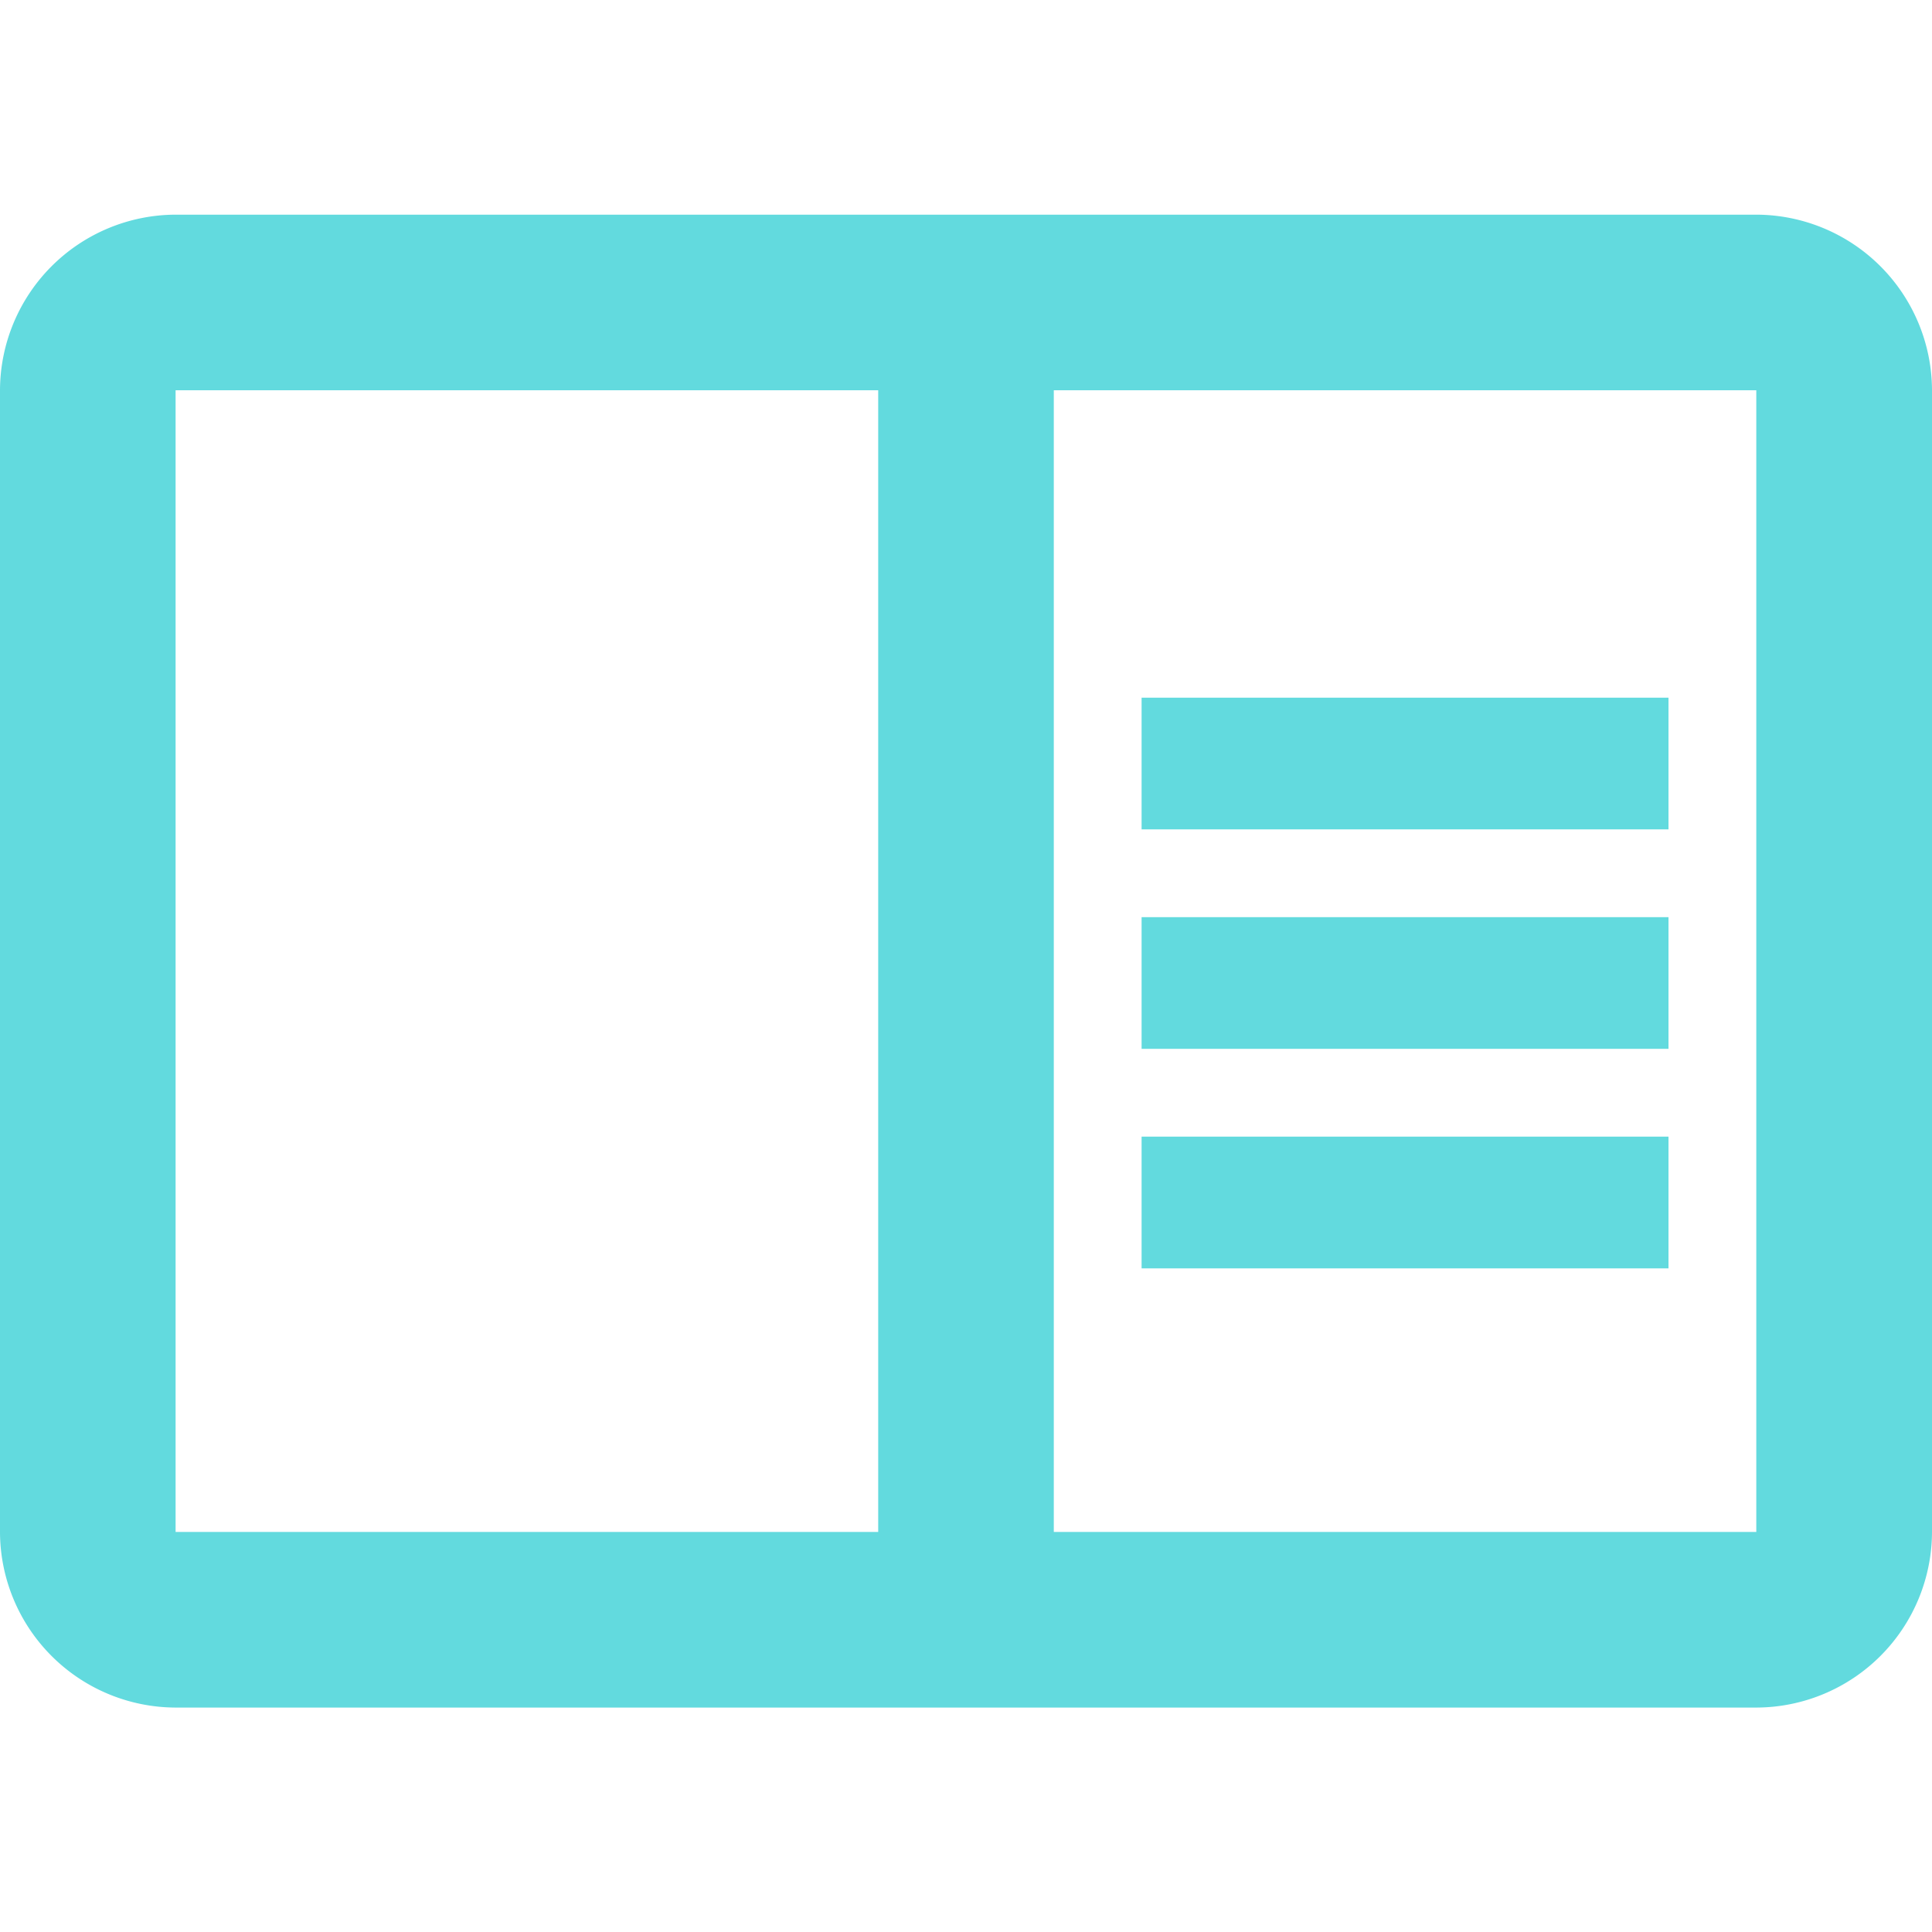 <svg xmlns="http://www.w3.org/2000/svg" xmlns:xlink="http://www.w3.org/1999/xlink" width="18" height="18" viewBox="0 0 18 18">
  <defs>
    <clipPath id="clip-path">
      <rect id="Rectangle_1947" data-name="Rectangle 1947" width="18" height="18" transform="translate(140 1612)" fill="none" stroke="#707070" stroke-width="1"/>
    </clipPath>
  </defs>
  <g id="icono-libros" transform="translate(-140 -1612)" clip-path="url(#clip-path)">
    <path id="Path_2555" data-name="Path 2555" d="M17.364,4H2.636A1.641,1.641,0,0,0,1,5.636V16.273a1.641,1.641,0,0,0,1.636,1.636H17.364A1.641,1.641,0,0,0,19,16.273V5.636A1.641,1.641,0,0,0,17.364,4ZM2.636,16.273V5.636H9.182V16.273Zm14.727,0H10.818V5.636h6.545ZM11.636,8.5h4.909V9.727H11.636Zm0,2.045h4.909v1.227H11.636Zm0,2.045h4.909v1.227H11.636Z" transform="translate(139 1610)" fill="#62dade"/>
  </g>
</svg>

